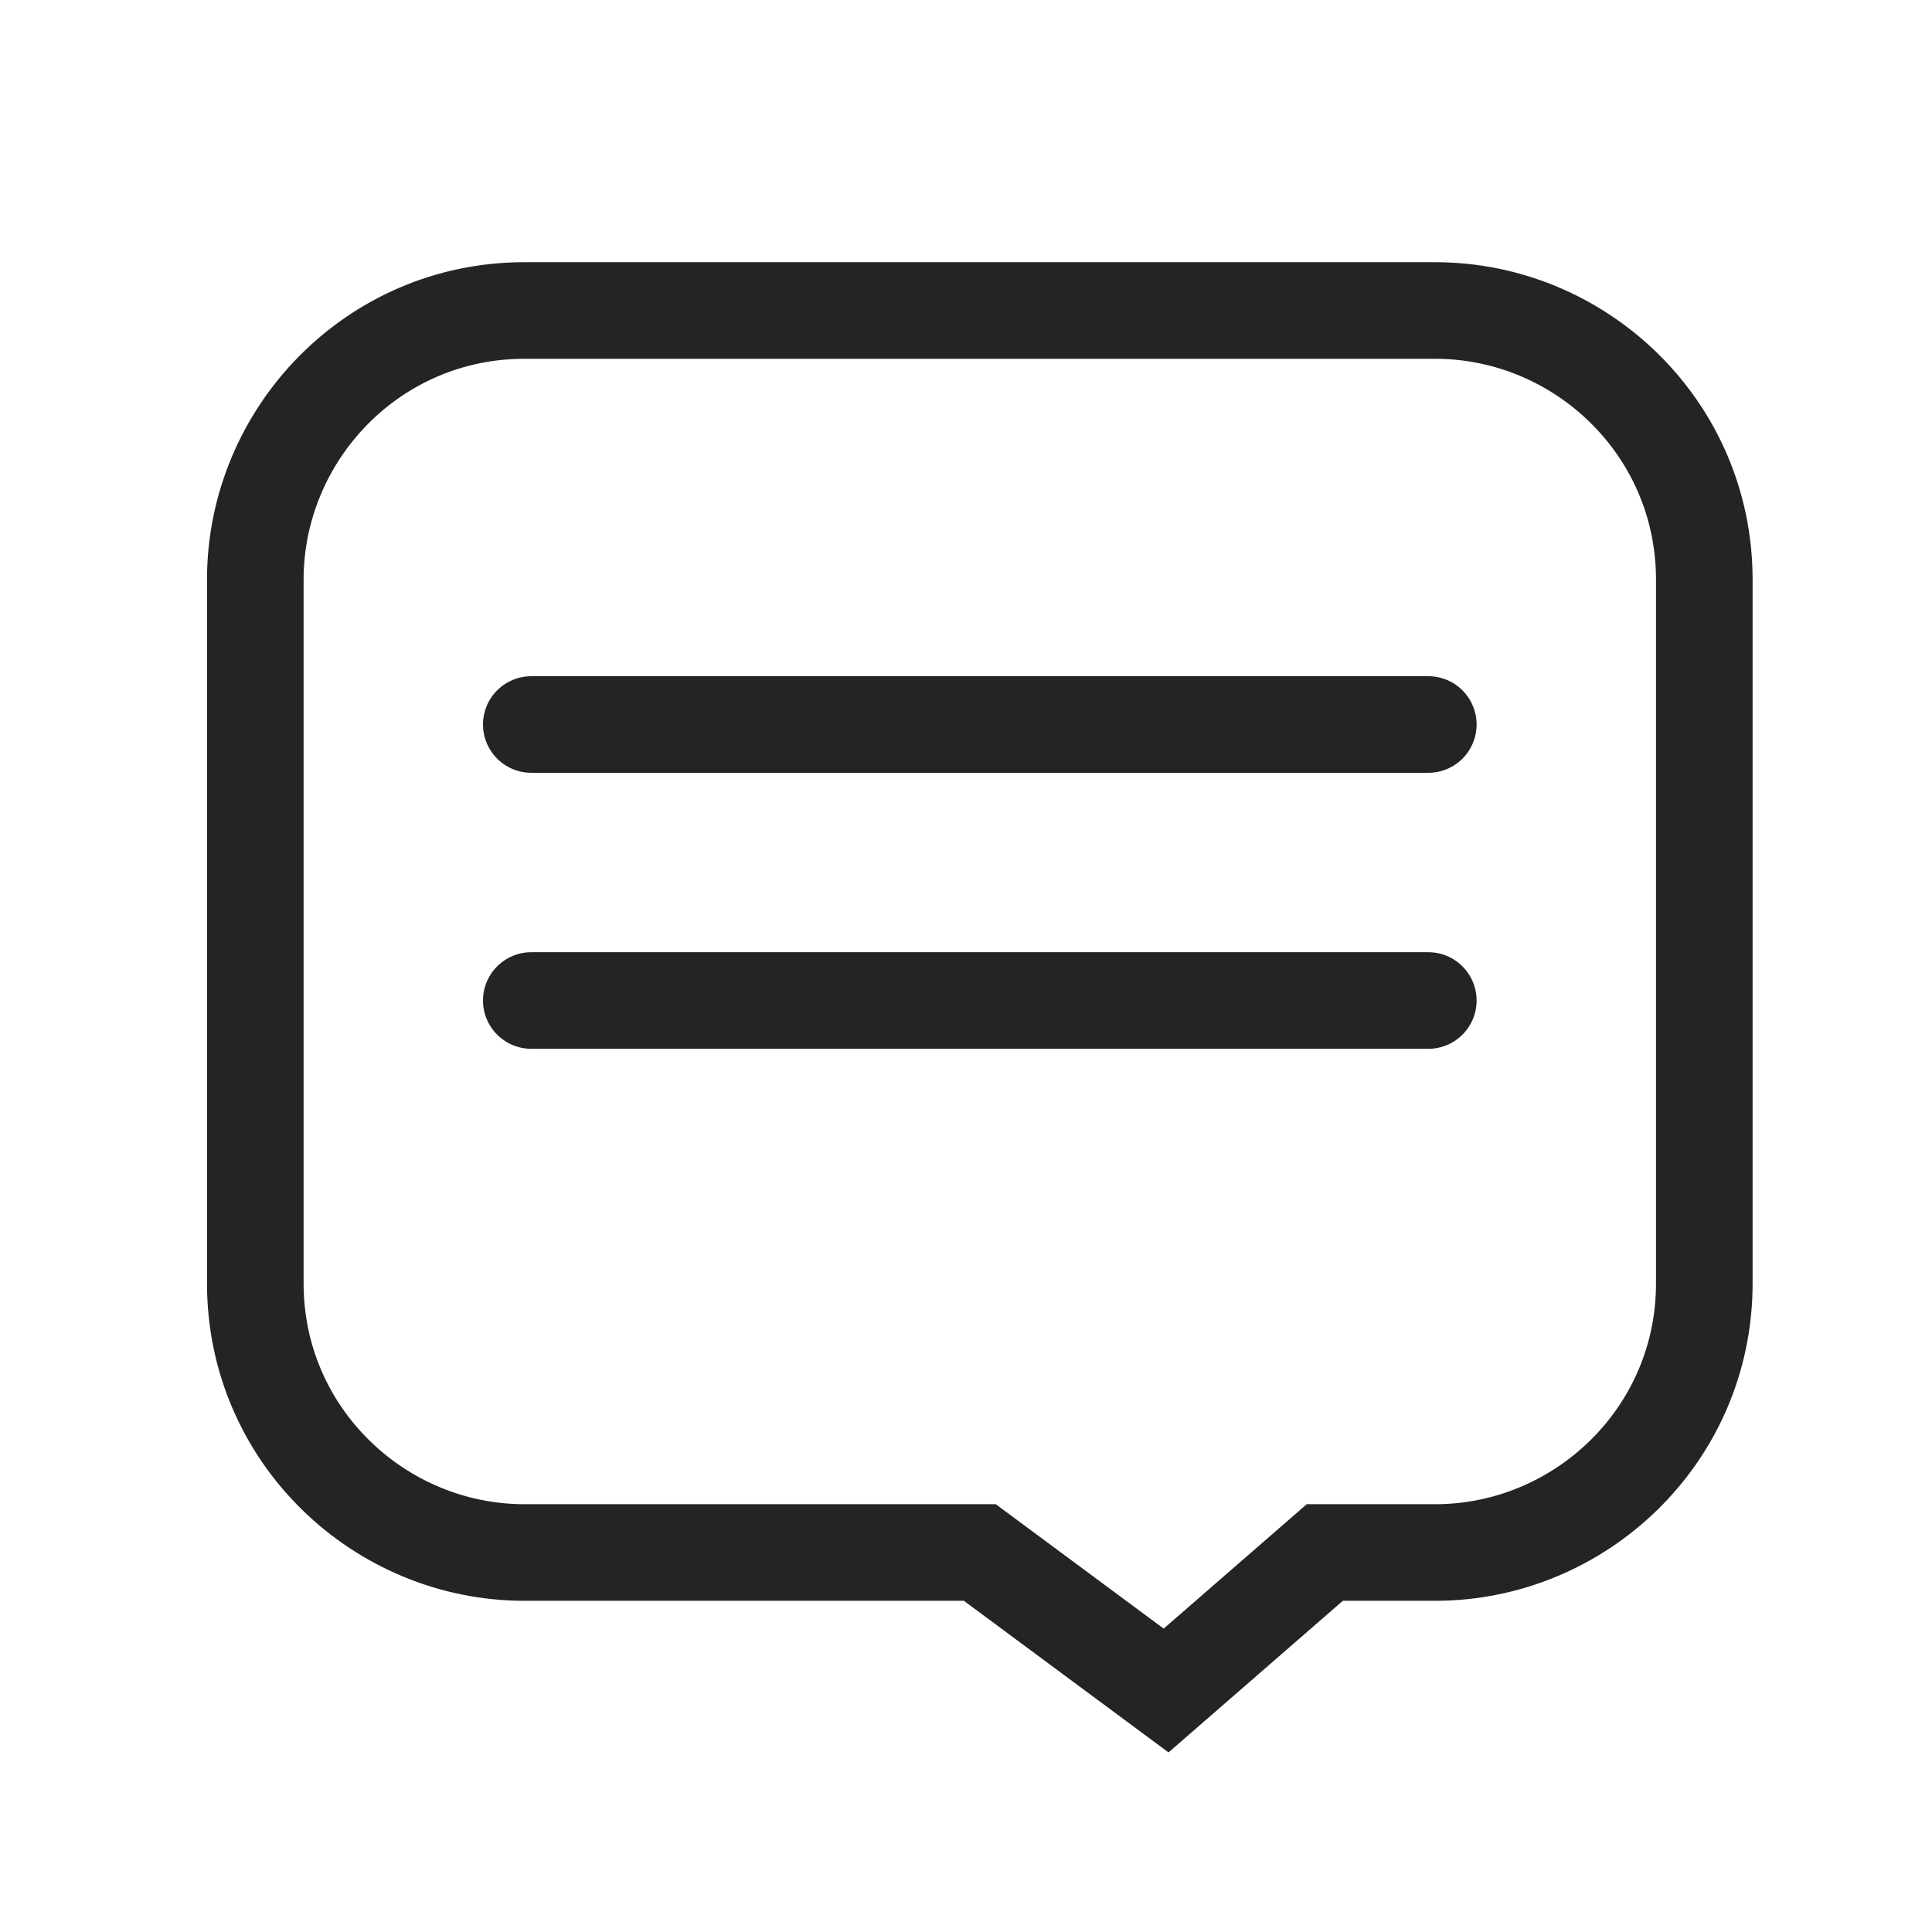 <svg width="28" height="28" viewBox="0 0 28 28" fill="none" xmlns="http://www.w3.org/2000/svg">
<g clip-path="url(#clip0_280_102)">
<path d="M20.8 22.5H19.2L16.9 24.5L14.2 22.5H7.6C5.5 22.5 3.7 20.8 3.7 18.6V8.4C3.7 6.3 5.4 4.5 7.6 4.5H20.8C22.9 4.5 24.7 6.2 24.7 8.4V18.6C24.7 20.8 22.9 22.5 20.8 22.5Z" stroke="#242424" stroke-width="1.4" stroke-linecap="round"/>
<path d="M7.7 10.5H20.7" stroke="#242424" stroke-width="1.4" stroke-linecap="round"/>
<path d="M7.7 14.5H20.7" stroke="#242424" stroke-width="1.4" stroke-linecap="round"/>
</g>
<defs>
<clipPath id="clip0_280_102">
<rect width="28" height="28" fill="white"/>
</clipPath>
</defs>
</svg>
